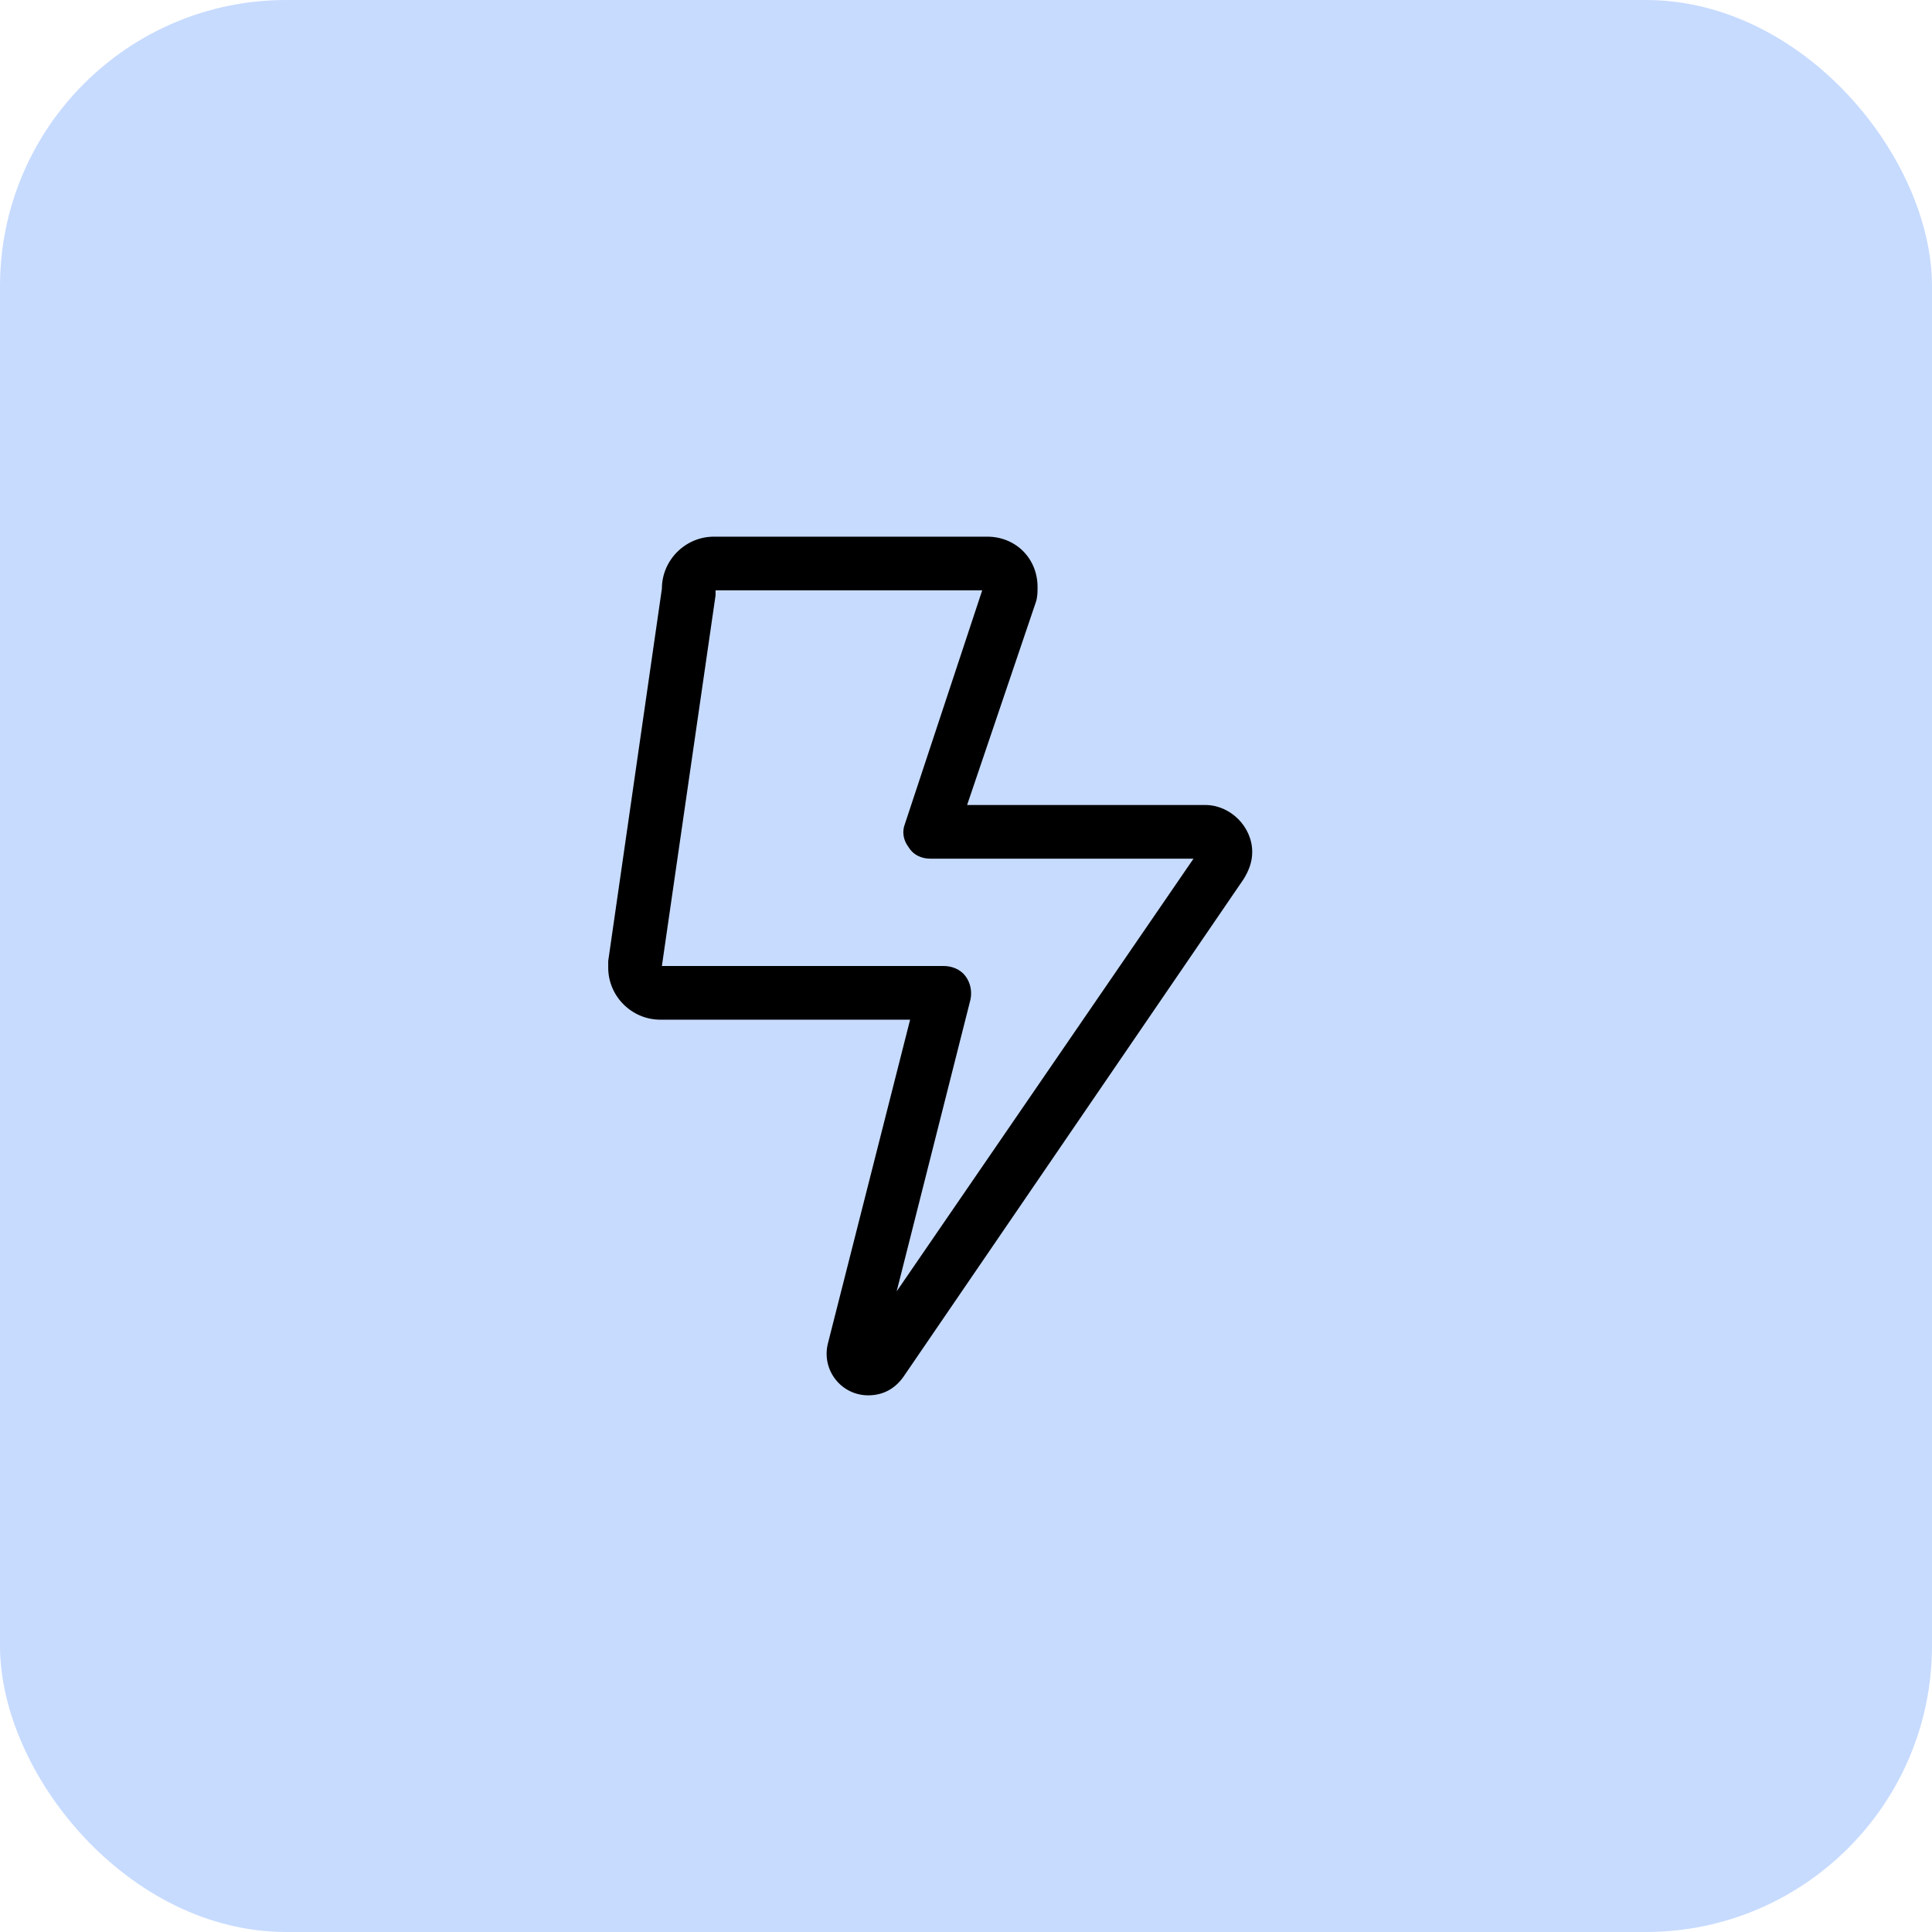 <?xml version="1.0" encoding="UTF-8"?>
<svg xmlns="http://www.w3.org/2000/svg" width="54" height="54" viewBox="0 0 54 54" fill="none">
  <rect width="54" height="54" rx="8" fill="#C7DBFF"></rect>
  <path d="M18.5 16.453C18.5 15.656 19.156 15 19.953 15H27.594C28.391 15 29 15.609 29 16.406C29 16.547 29 16.688 28.953 16.828L27.031 22.5H33.688C34.391 22.5 35 23.109 35 23.812C35 24.094 34.906 24.328 34.766 24.562L25.25 38.484C25.016 38.812 24.688 39 24.266 39C23.516 39 22.953 38.297 23.141 37.547L25.438 28.5H18.453C17.656 28.5 17 27.844 17 27.047C17 27 17 26.906 17 26.859L18.5 16.453ZM20 16.5C20 16.547 20 16.594 20 16.641L18.5 27H26.375C26.609 27 26.844 27.094 26.984 27.281C27.125 27.469 27.172 27.703 27.125 27.938L25.062 36.094L33.359 24H26C25.766 24 25.531 23.906 25.391 23.672C25.25 23.484 25.203 23.25 25.297 23.016L27.453 16.5H20Z" fill="black"></path>
</svg>
